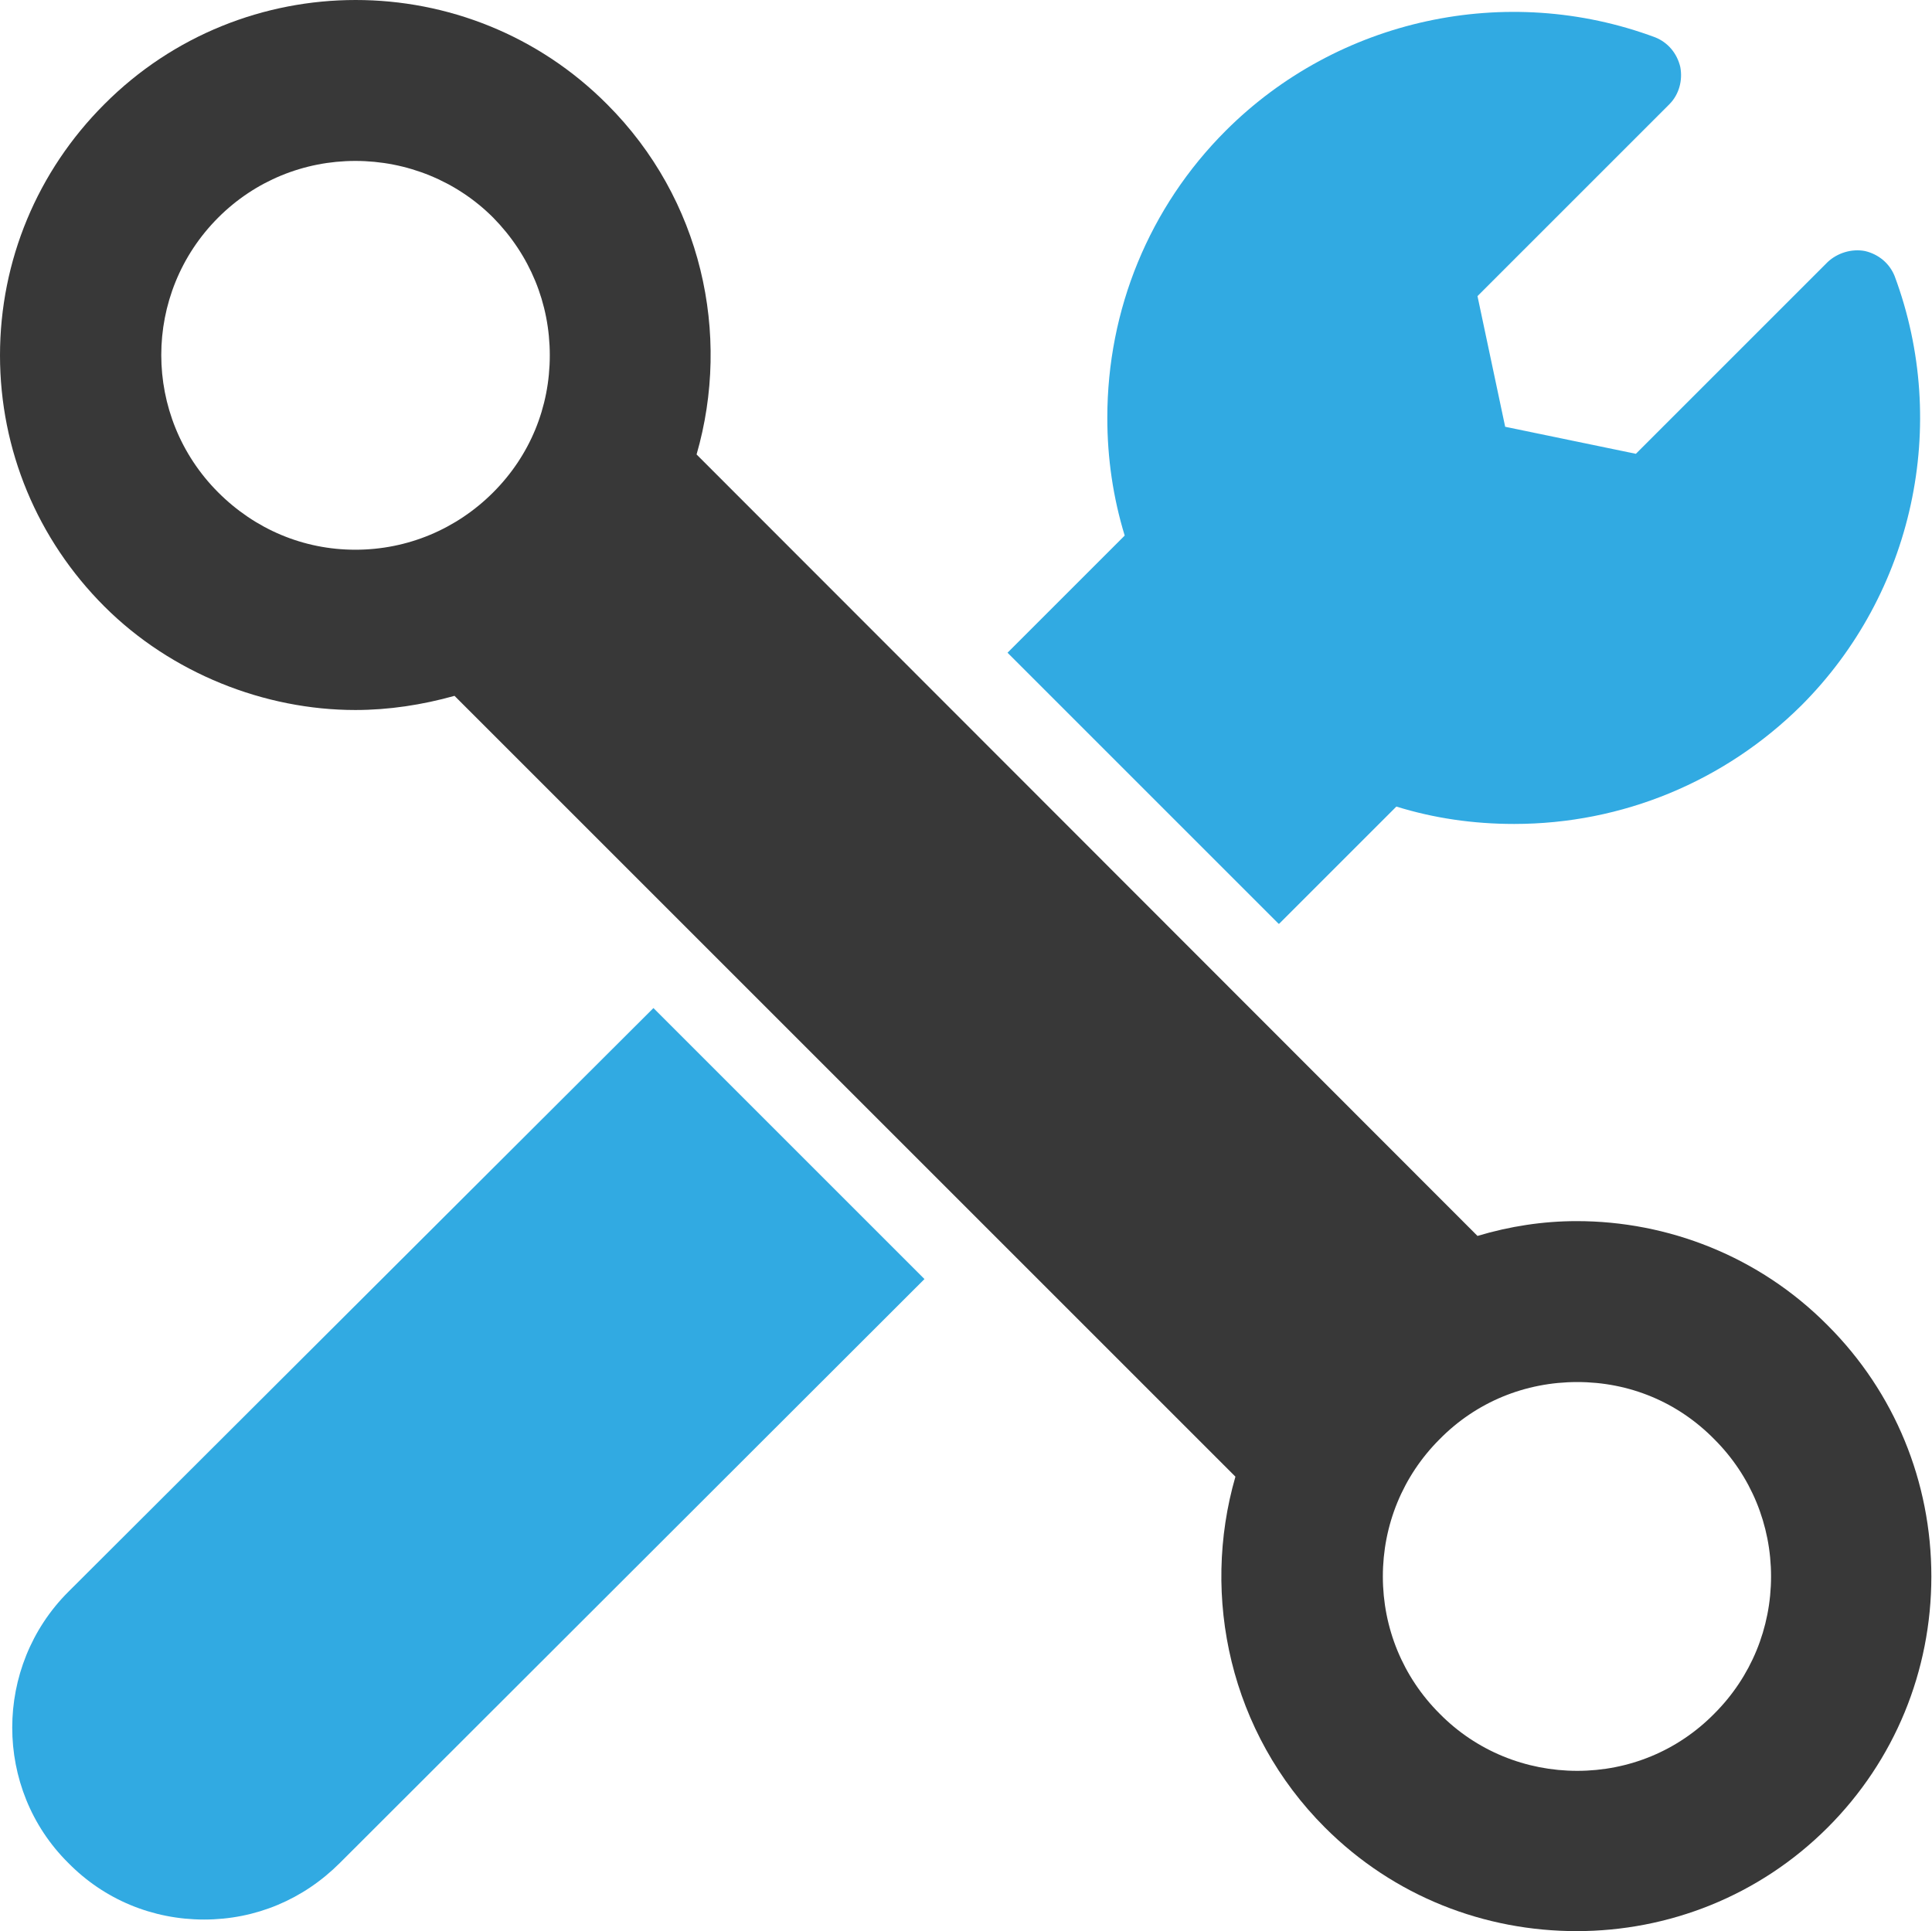 <?xml version="1.0" encoding="UTF-8"?><svg id="_레이어_2" xmlns="http://www.w3.org/2000/svg" viewBox="0 0 30.01 30"><defs><style>.cls-1{fill:#31aae2;}.cls-2{fill:#383838;}</style></defs><g id="_레이어_1-2"><g><path class="cls-1" d="m3.17,29.82c.8,0,1.54-.31,2.11-.88l9.08-9.07-4.21-4.21L1.06,24.73c-1.16,1.16-1.16,3.06,0,4.21.56.57,1.31.88,2.11.88h0Z"/><path class="cls-1" d="m19.87,14.35l1.82-1.82c.58.18,1.19.27,1.83.27,1.68,0,3.27-.66,4.46-1.84,1.74-1.74,2.31-4.36,1.45-6.67-.08-.2-.25-.34-.46-.39-.21-.04-.43.03-.58.17l-2.98,2.98-2.03-.42-.43-2.03,2.98-2.98c.15-.15.21-.37.17-.58-.05-.21-.19-.38-.39-.46-2.31-.86-4.93-.29-6.67,1.45-1.19,1.19-1.84,2.78-1.84,4.46,0,.63.09,1.24.27,1.83l-1.82,1.82,4.21,4.21Z"/><path class="cls-2" d="m24.49,18.97c-.52,0-1.04.08-1.54.23L10.82,7.06c.54-1.87.08-3.97-1.39-5.44C7.28-.54,3.77-.54,1.62,1.62c-1.04,1.04-1.62,2.43-1.62,3.9s.58,2.86,1.62,3.9,2.49,1.61,3.9,1.61c.52,0,1.04-.08,1.54-.22l12.13,12.13c-.54,1.87-.08,3.98,1.39,5.45,1.08,1.08,2.49,1.61,3.91,1.61s2.83-.54,3.9-1.61c1.04-1.04,1.61-2.43,1.61-3.9s-.57-2.86-1.61-3.9c-1.07-1.08-2.49-1.62-3.9-1.62h0ZM7.66,7.65c-.57.57-1.33.89-2.14.89s-1.56-.32-2.13-.89c-1.18-1.18-1.18-3.09,0-4.27.57-.57,1.33-.88,2.13-.88s1.57.31,2.14.88c.57.58.88,1.33.88,2.14,0,.81-.31,1.56-.88,2.13Zm18.97,18.97c-.57.58-1.33.89-2.13.89s-1.57-.31-2.14-.89c-.57-.57-.88-1.33-.88-2.13s.31-1.56.88-2.13c.57-.58,1.33-.89,2.14-.89s1.56.31,2.13.89c.57.57.88,1.33.88,2.13s-.31,1.56-.88,2.13Z"/></g></g></svg>